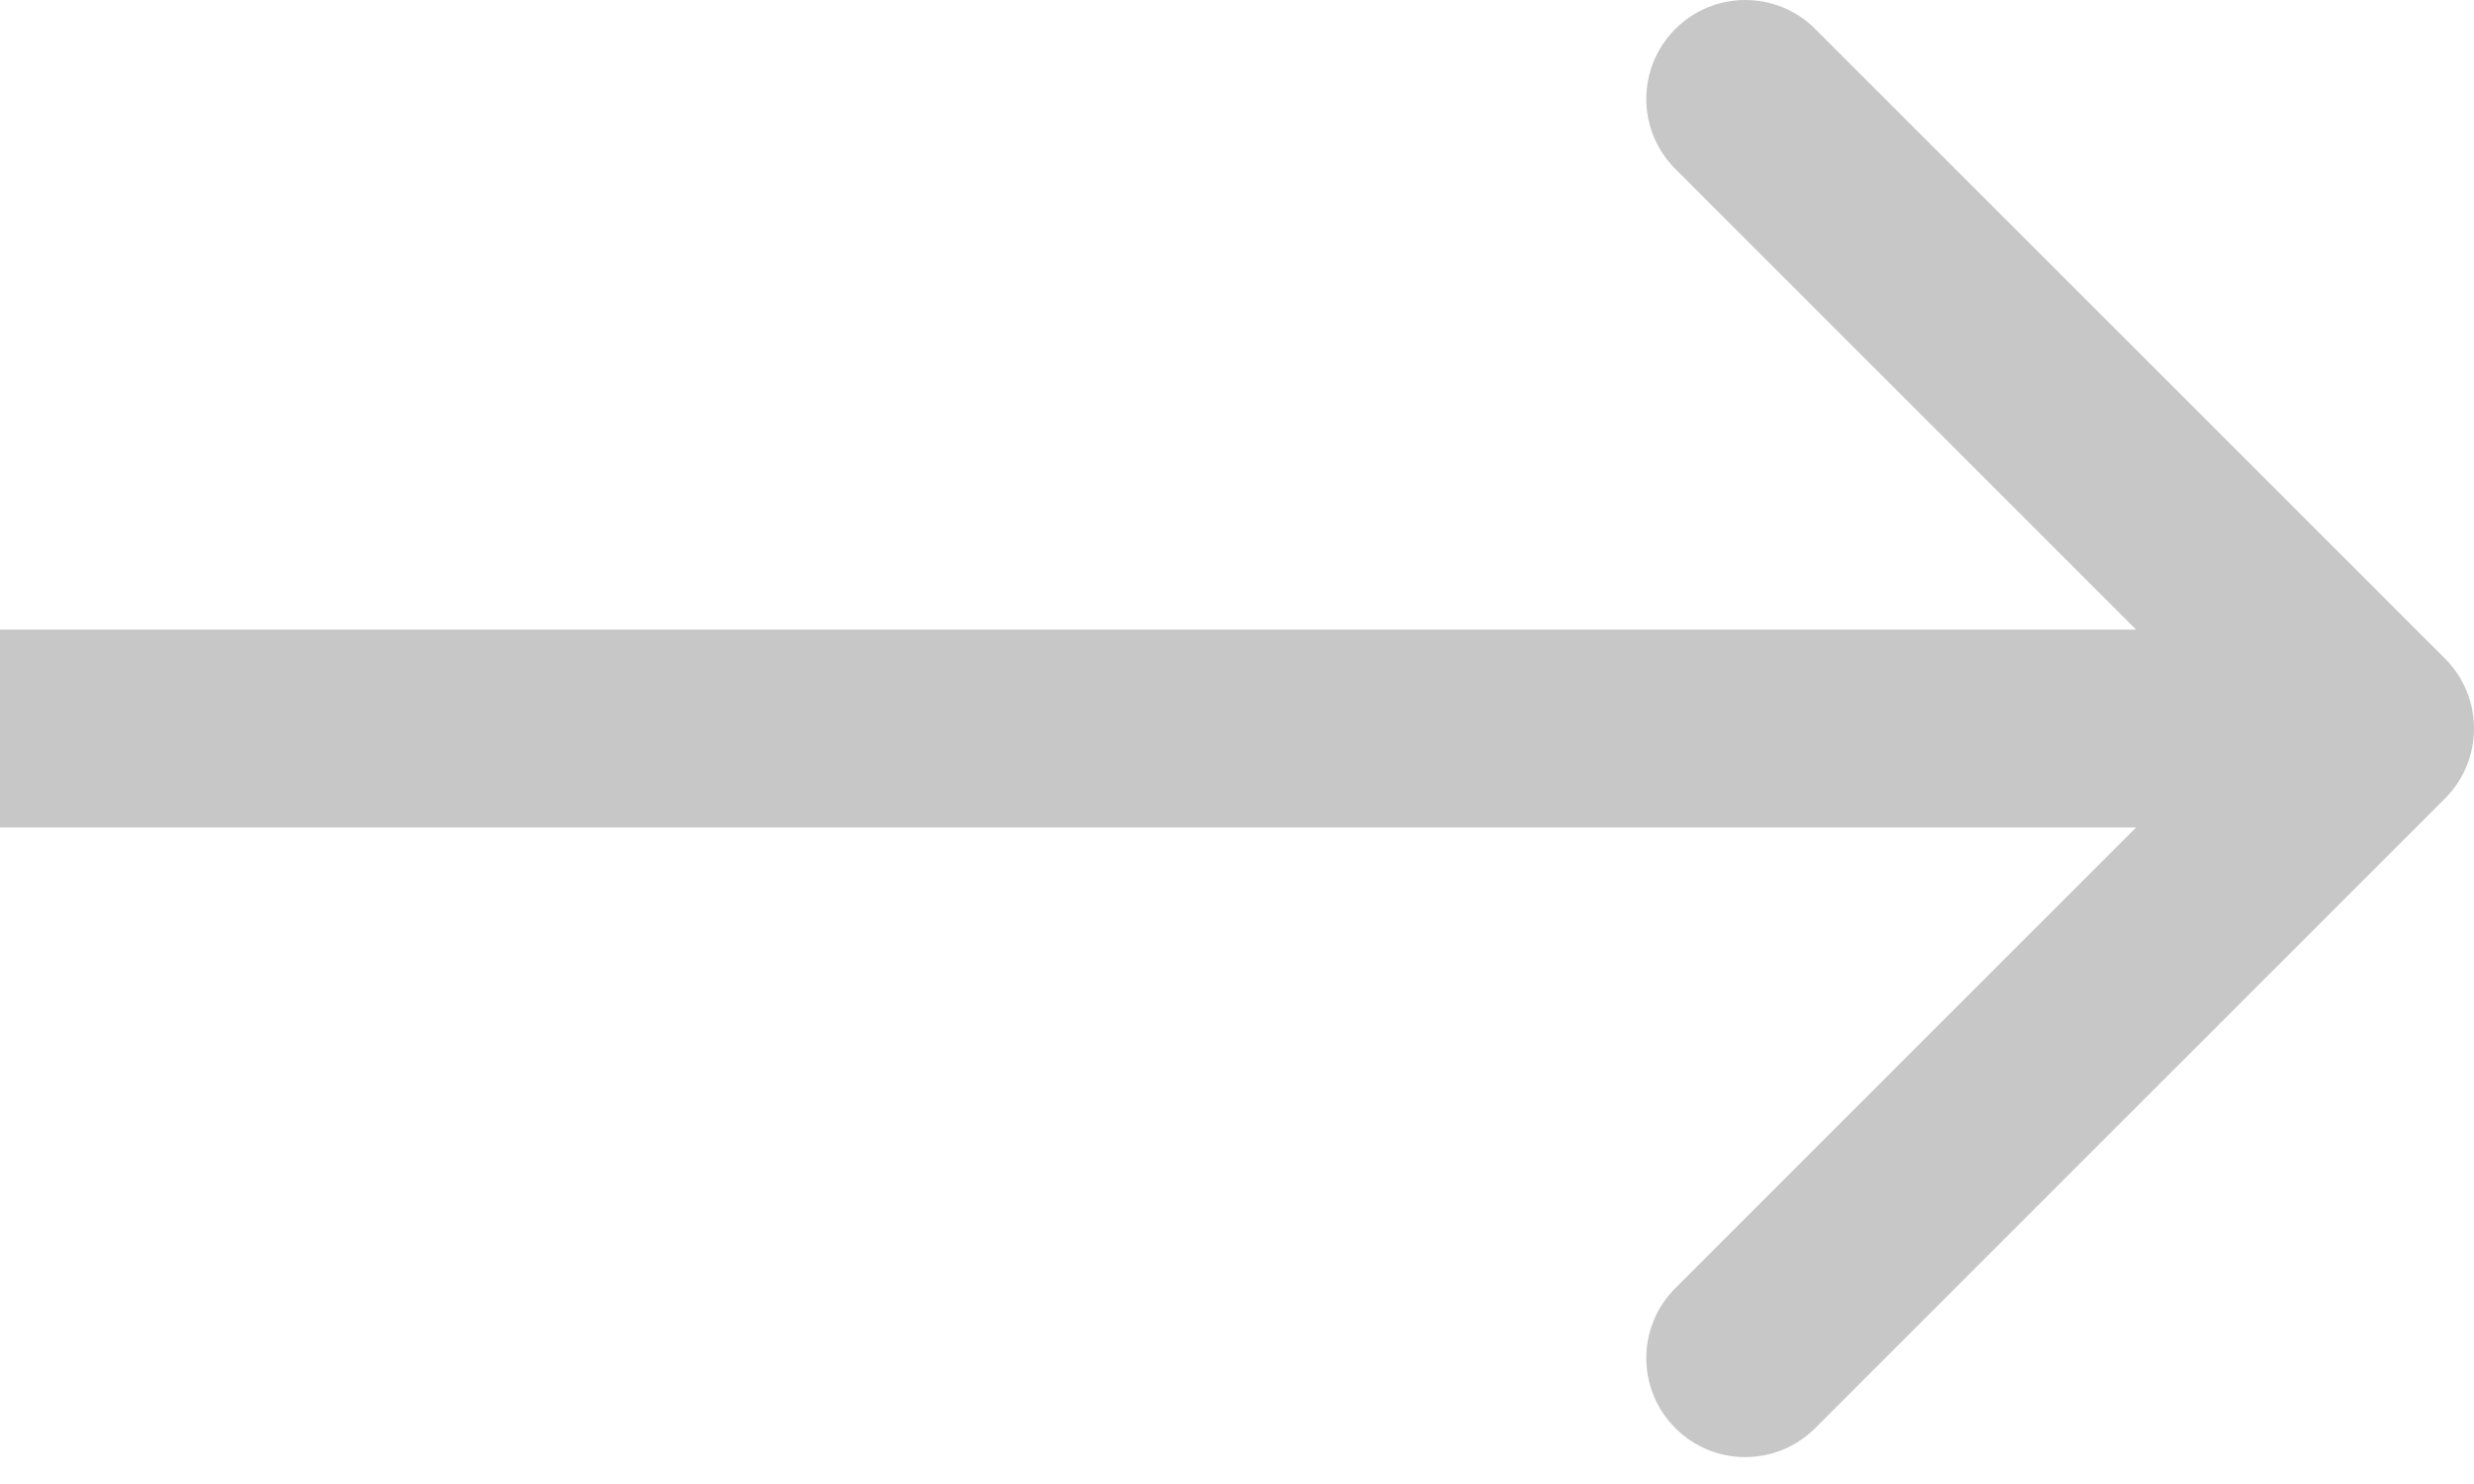 <?xml version="1.0" encoding="UTF-8"?> <svg xmlns="http://www.w3.org/2000/svg" width="75" height="45" viewBox="0 0 75 45" fill="none"> <path fill-rule="evenodd" clip-rule="evenodd" d="M55.029 0.879L74.121 19.971C75.293 21.142 75.293 23.042 74.121 24.213L55.029 43.305C53.858 44.477 51.958 44.477 50.787 43.305C49.615 42.133 49.615 40.234 50.787 39.062L64.757 25.092L-2.1936e-06 25.092L-1.66907e-06 19.092L64.757 19.092L50.787 5.121C49.615 3.95 49.615 2.05 50.787 0.879C51.958 -0.293 53.858 -0.293 55.029 0.879Z" fill="#C7C7C7"></path> </svg> 